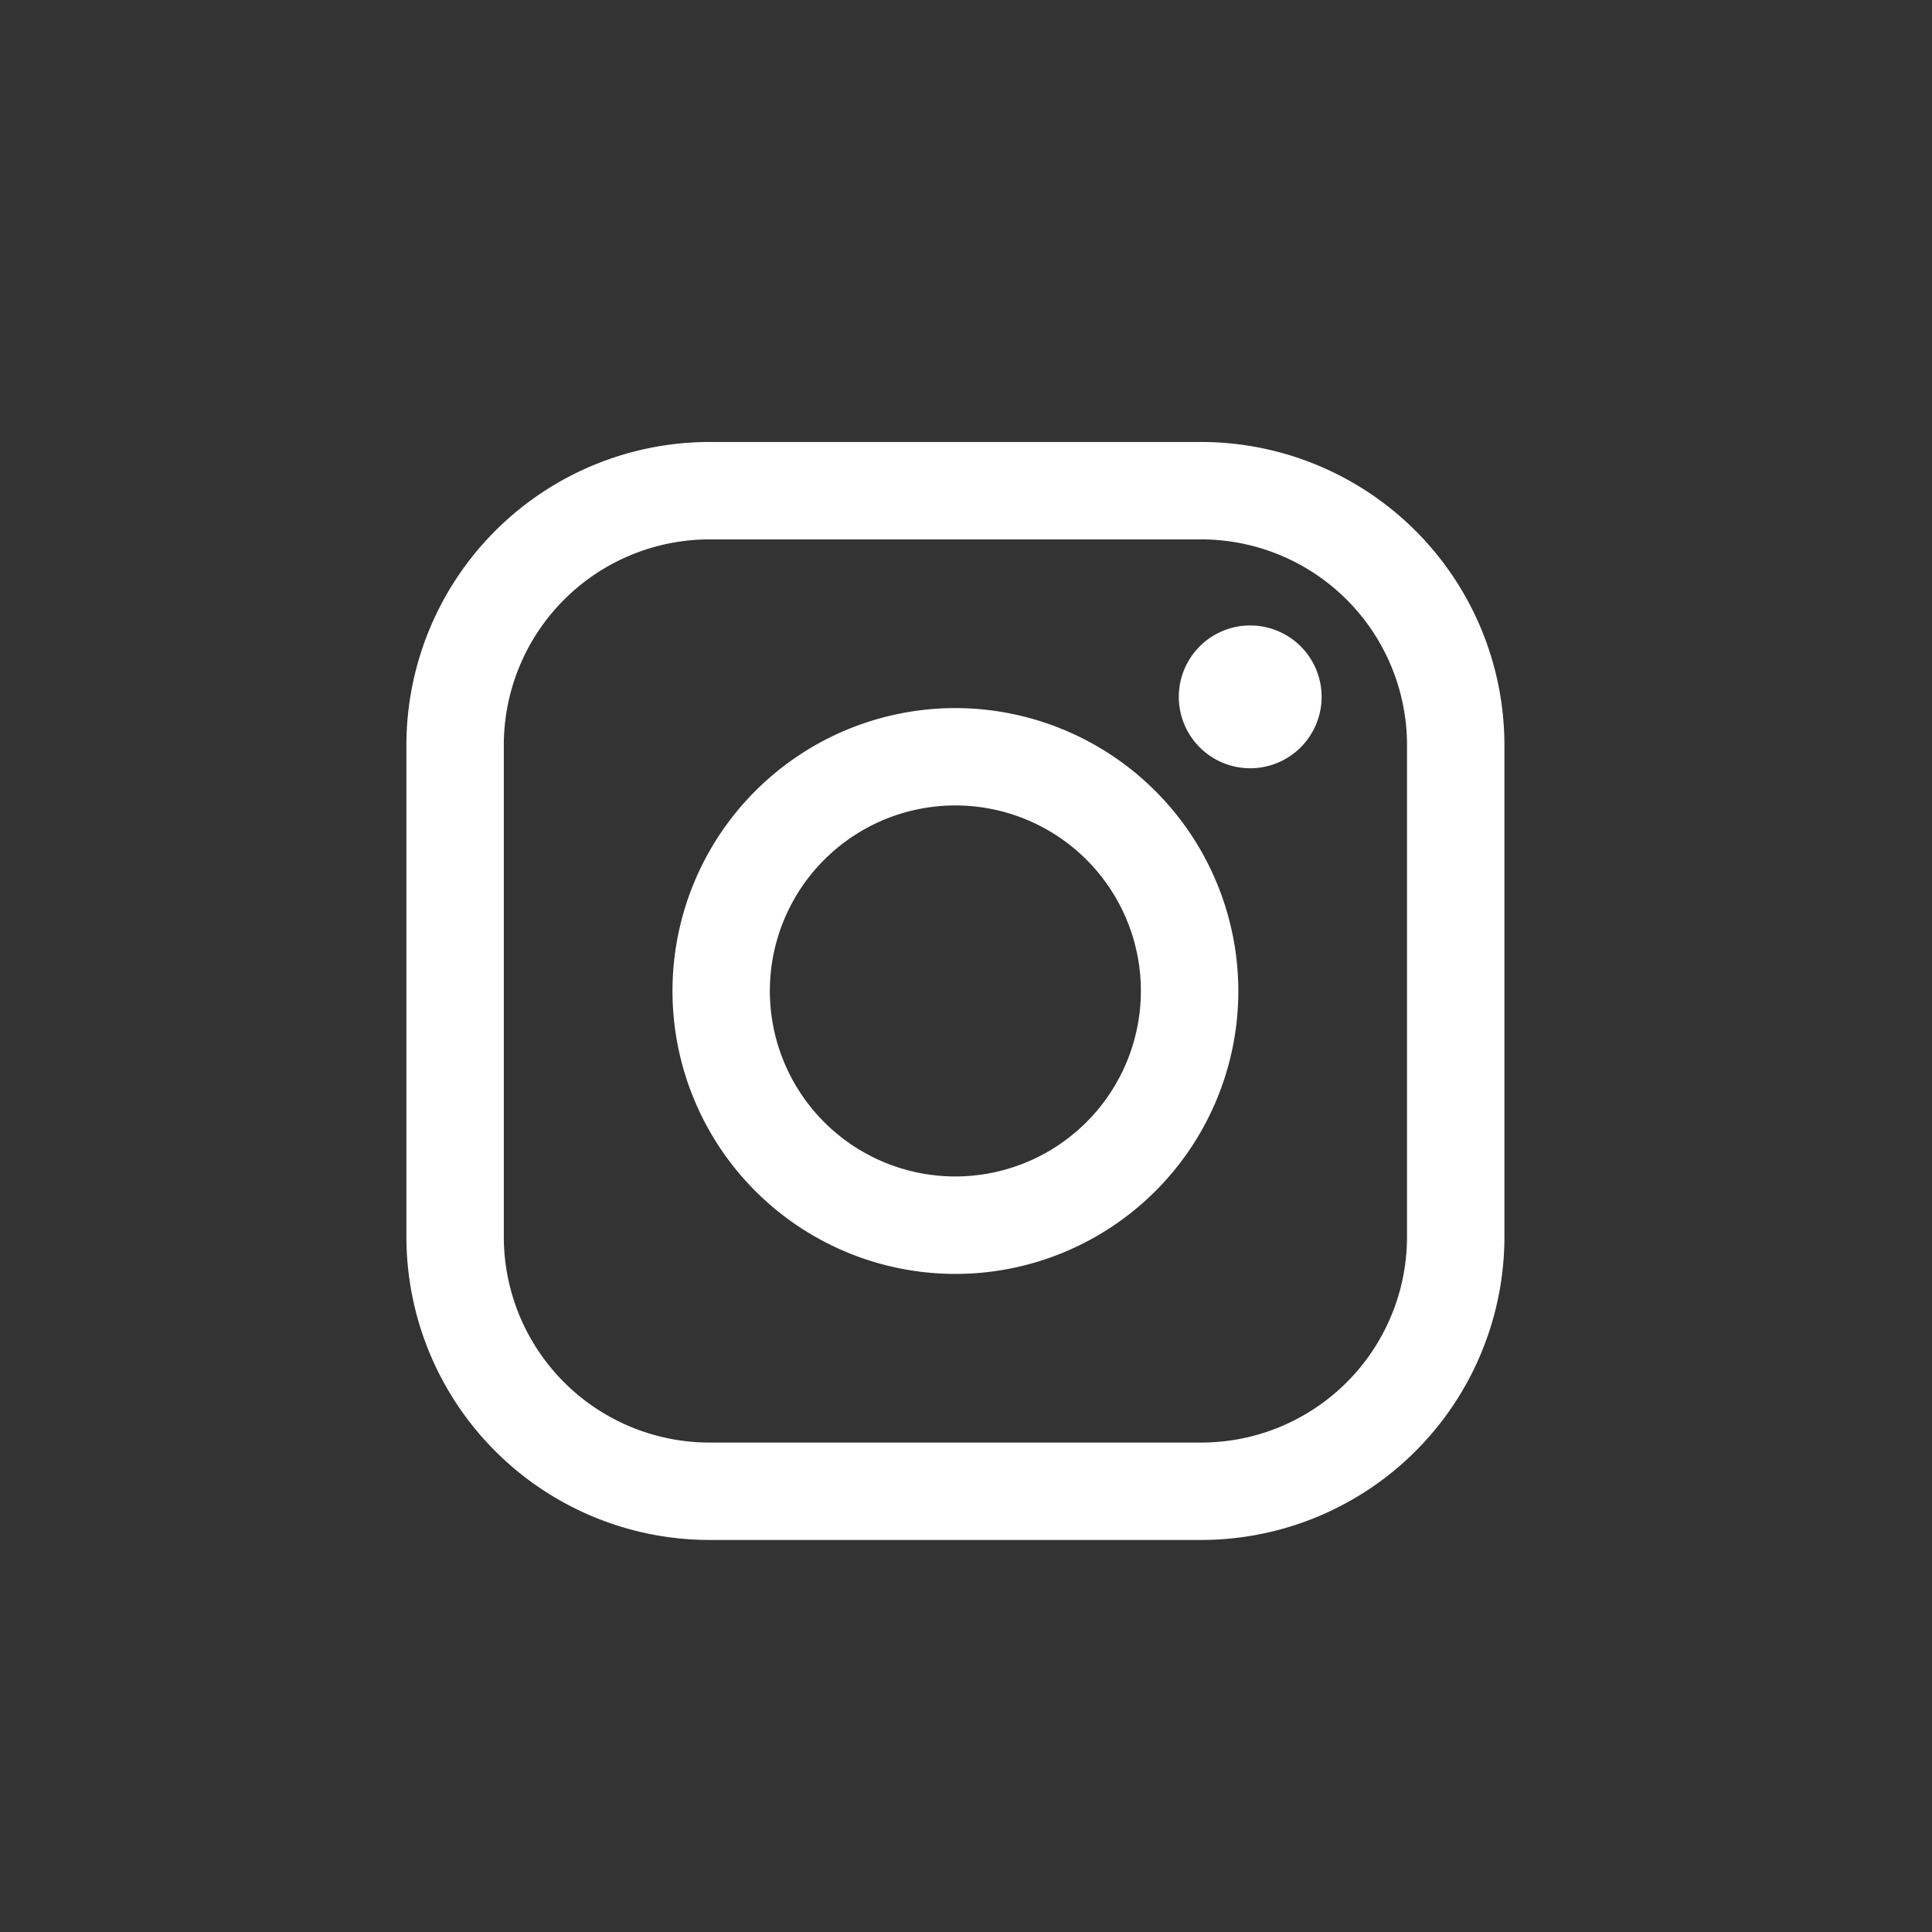 <svg xmlns="http://www.w3.org/2000/svg" width="48" height="48"><rect width="100%" height="100%" fill="#333333" stroke="none"/><g transform="translate(-.069)"><circle cx="24" cy="24" r="24" fill="none" transform="translate(.069)"/><g fill="#fff"><path d="M29.918 10.981H17.694a7.537 7.537 0 0 0-7.528 7.528v12.223a7.536 7.536 0 0 0 7.528 7.528h12.223a7.537 7.537 0 0 0 7.529-7.528V18.509a7.537 7.537 0 0 0-7.528-7.528m5.108 19.752a5.113 5.113 0 0 1-5.109 5.107H17.694a5.113 5.113 0 0 1-5.108-5.107V18.509a5.113 5.113 0 0 1 5.108-5.108h12.223a5.115 5.115 0 0 1 5.109 5.108z"/><path d="M23.807 17.592a7.029 7.029 0 1 0 7.028 7.03 7.037 7.037 0 0 0-7.028-7.03m0 11.637a4.609 4.609 0 1 1 4.607-4.607 4.613 4.613 0 0 1-4.607 4.607M31.13 15.539a1.774 1.774 0 1 0 1.255.52 1.78 1.78 0 0 0-1.255-.52"/></g></g></svg>